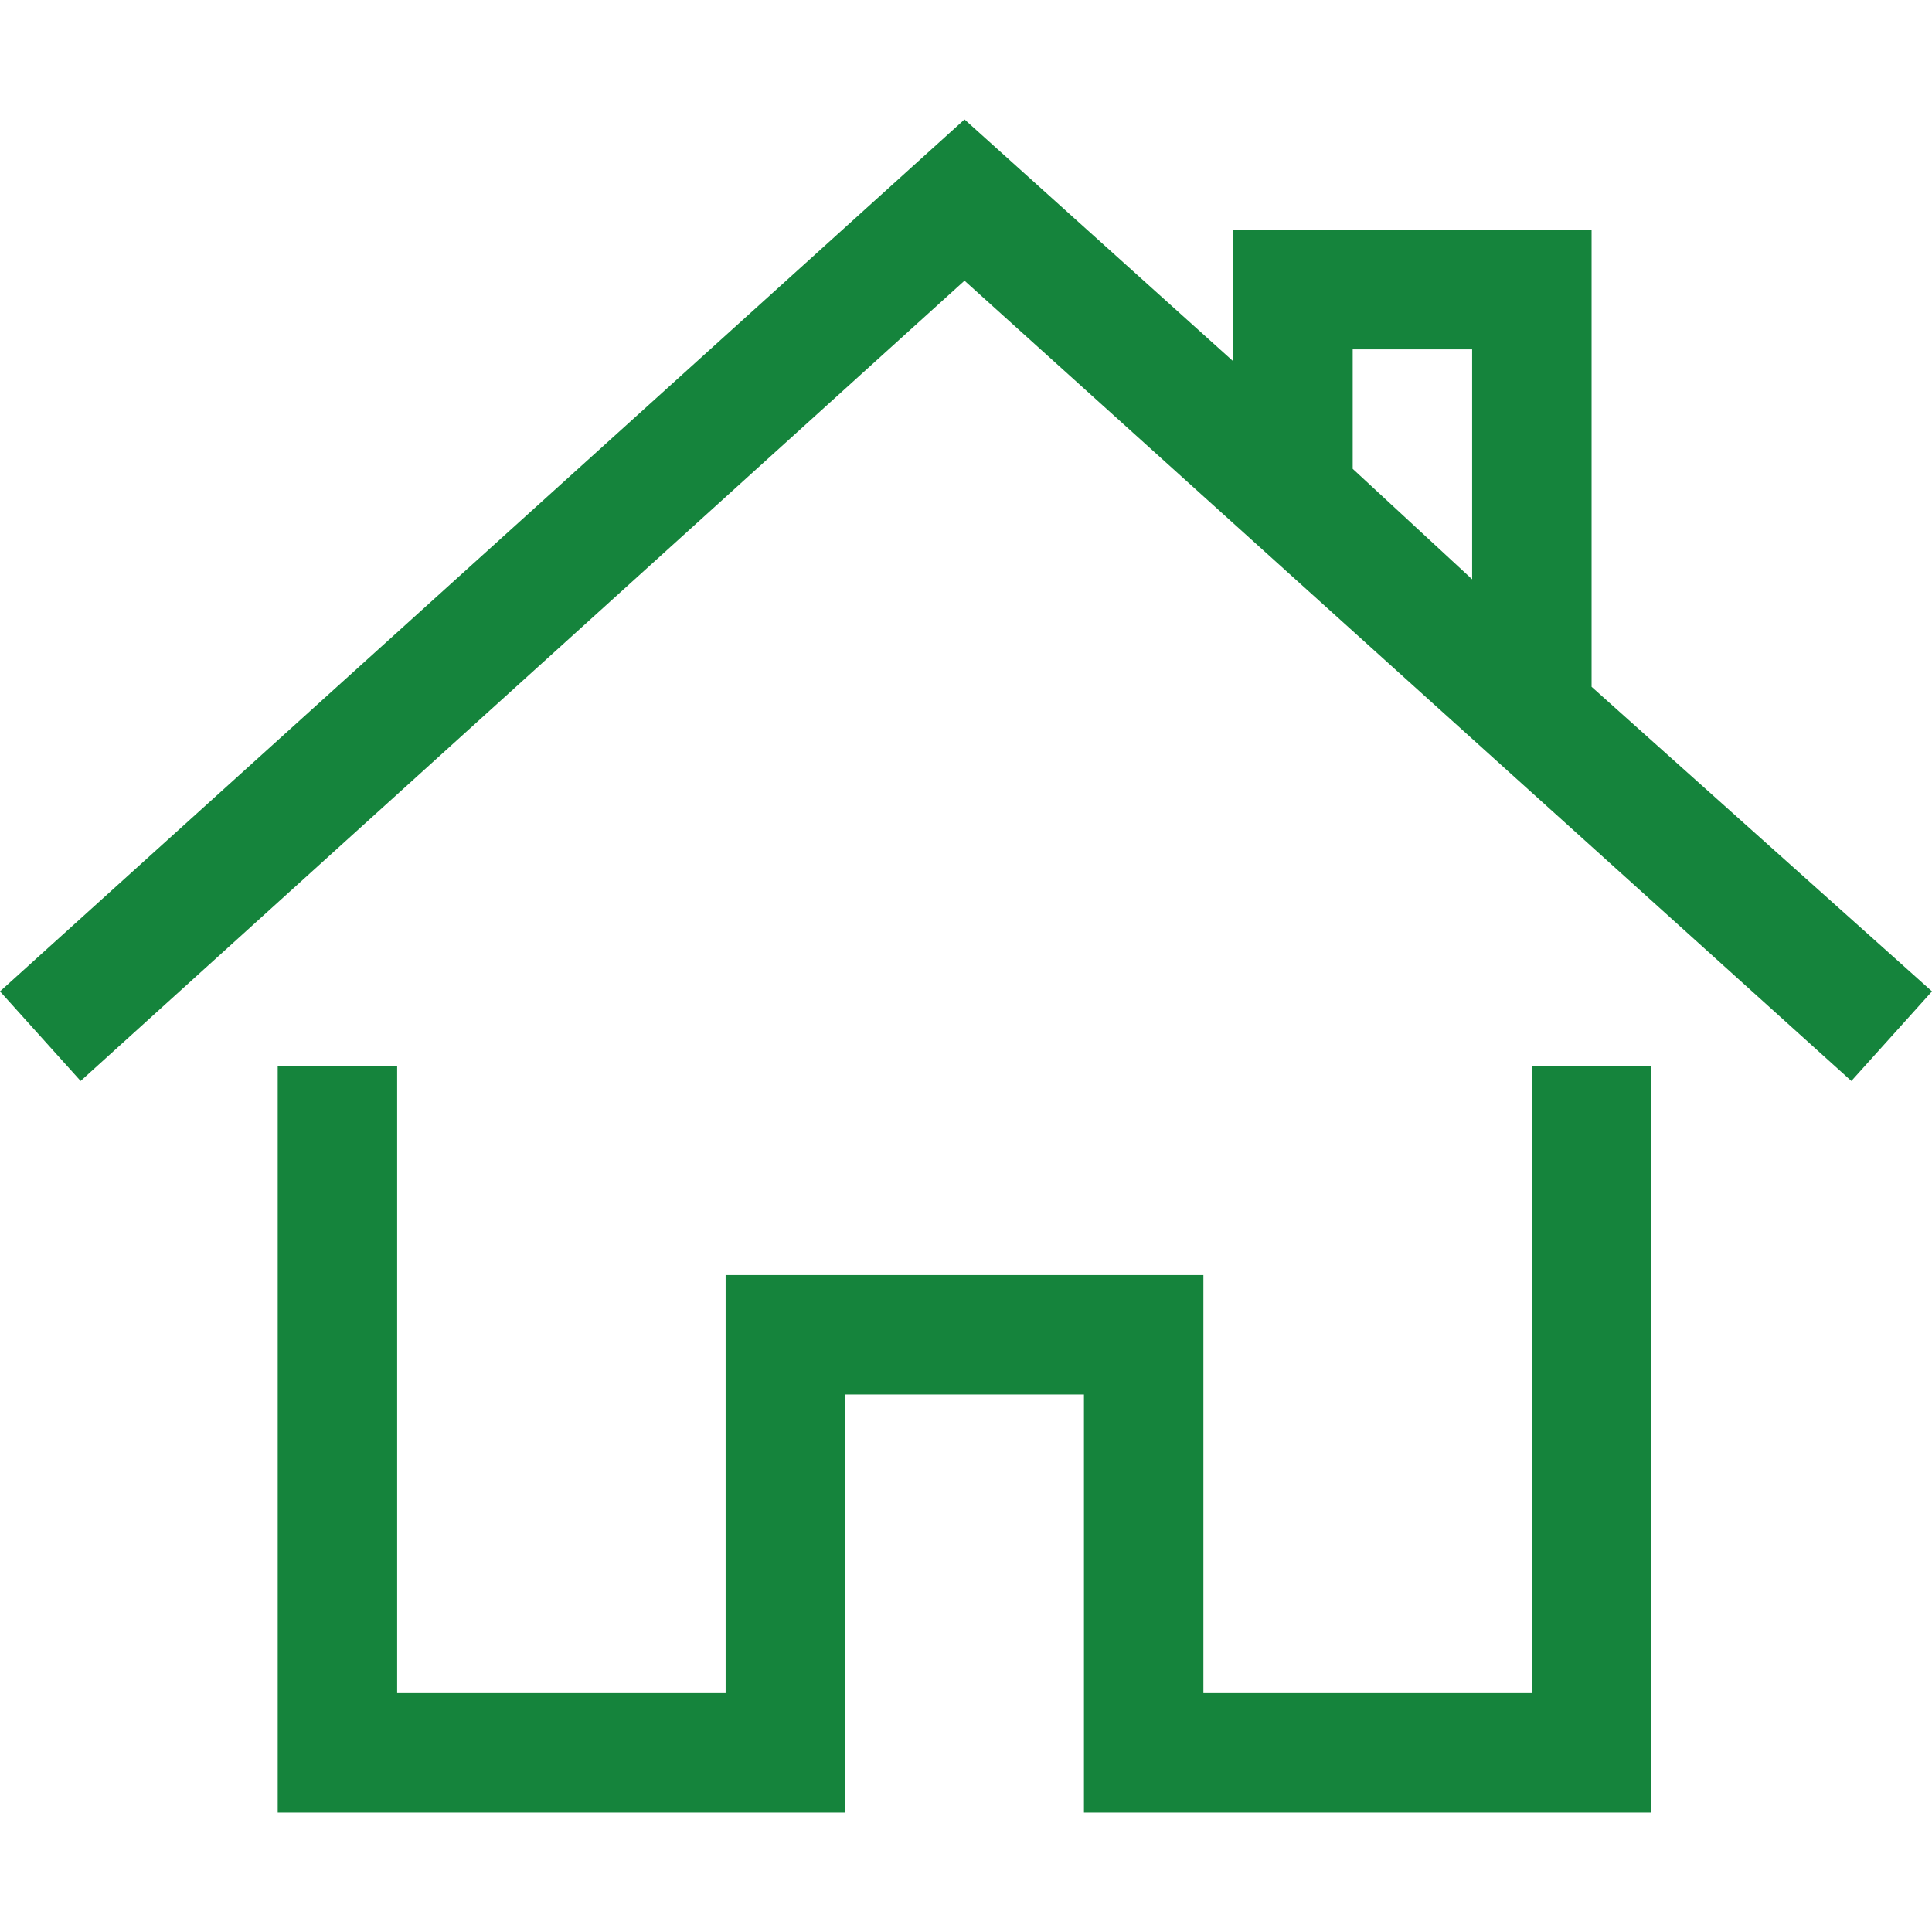 <svg xmlns:xlink="http://www.w3.org/1999/xlink" preserveAspectRatio="xMidYMid meet" data-bbox="-0.3 2.3 64.7 56.7" viewBox="-0.3 2.3 64.7 56.7" xmlns="http://www.w3.org/2000/svg" data-type="shape" role="presentation" aria-hidden="true" aria-label="" width="40"  height="40" >
    <g stroke="#999999" fill="#15843C" stroke-width="0px">
        <path d="M51 55H40V41H24v14H13V34H9v25h19V45h8v14h19V34h-4v21z" stroke="#999999" fill="#15843C" stroke-width="0px"></path>
        <path d="M53 21.3V6H41v4.4l-9-8.1L-.3 31.5l2.7 3L32 7.7l29.7 26.8 2.7-3L53 21.3zM45 10h4v7.7L45 14v-4z" stroke="#999999" fill="#15843C" stroke-width="0px"></path>
    </g>
</svg>
